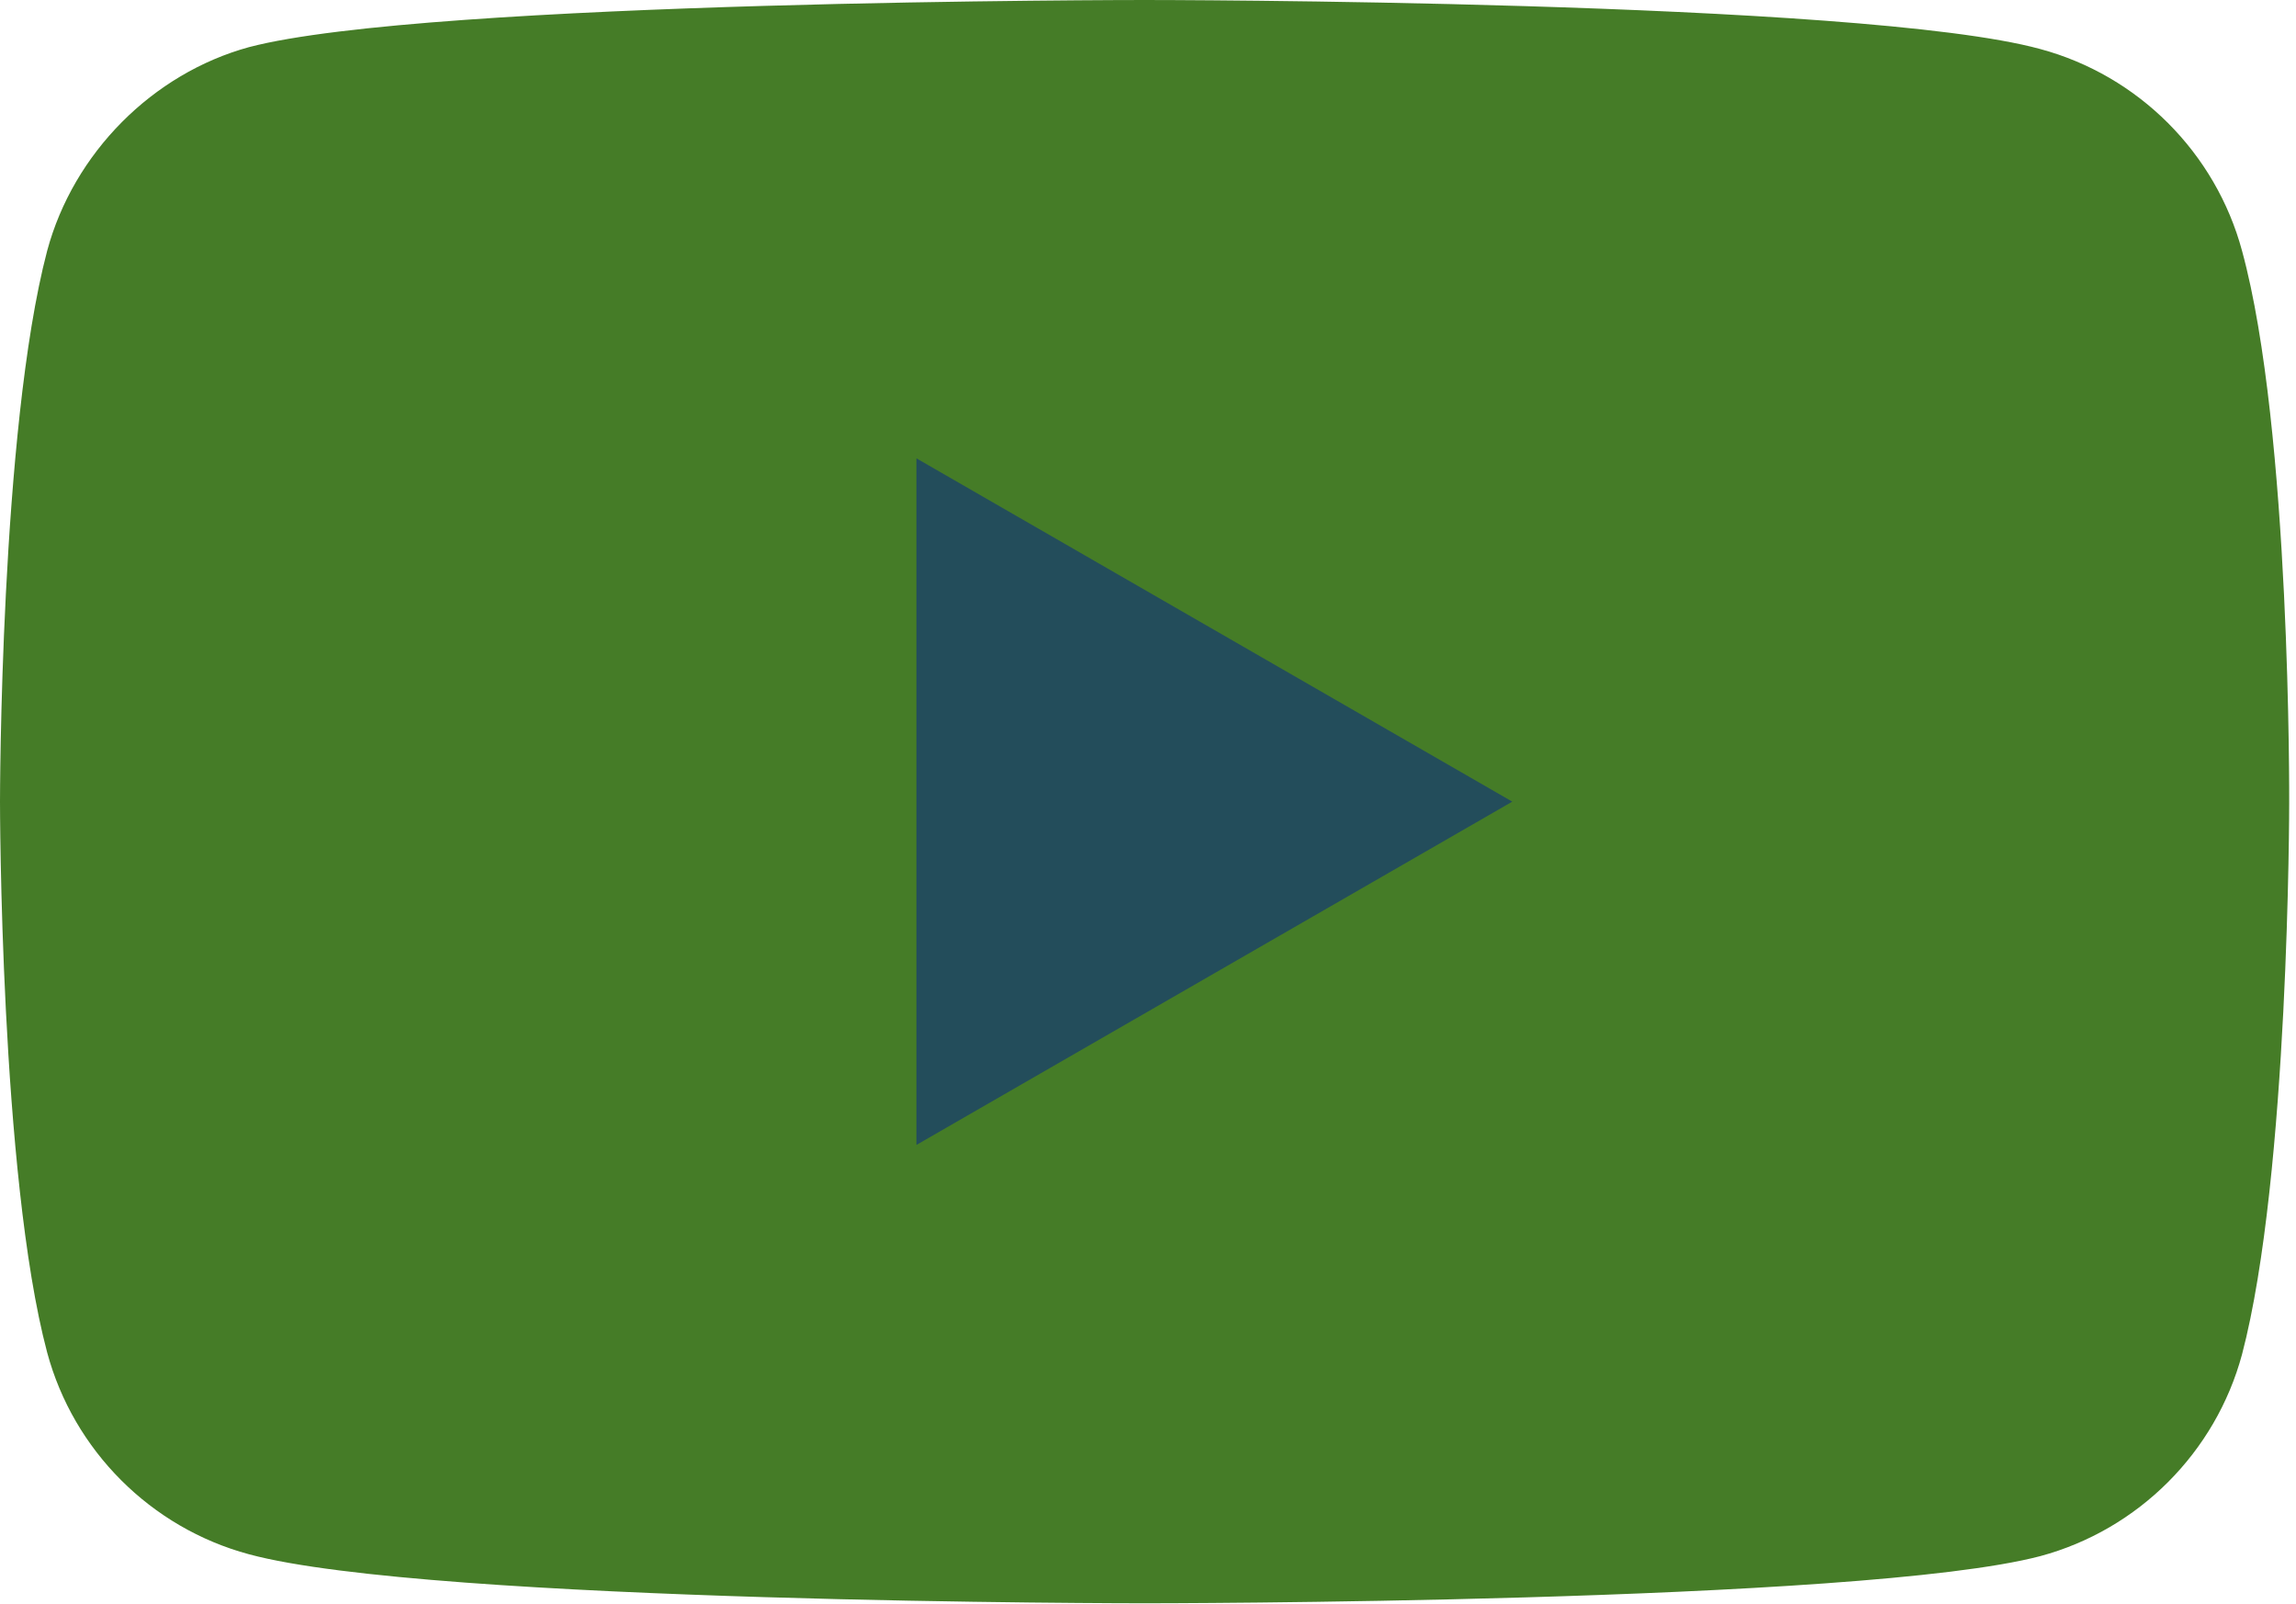 <svg width="295" height="206" viewBox="0 0 295 206" fill="none" xmlns="http://www.w3.org/2000/svg">
<path d="M288.068 32.223C284.676 19.625 274.743 9.691 262.144 6.299C239.128 0 147.062 0 147.062 0C147.062 0 54.997 0 31.981 6.057C19.625 9.449 9.449 19.625 6.057 32.223C0 55.239 0 102.968 0 102.968C0 102.968 0 150.939 6.057 173.713C9.449 186.311 19.382 196.245 31.981 199.637C55.239 205.936 147.062 205.936 147.062 205.936C147.062 205.936 239.128 205.936 262.144 199.879C274.743 196.487 284.676 186.554 288.068 173.955C294.125 150.939 294.125 103.21 294.125 103.21C294.125 103.21 294.367 55.239 288.068 32.223Z" fill="#457C27"/>
<path d="M117.747 58.873V147.062L194.306 102.968L117.747 58.873Z" fill="#234D5B"/>
</svg>
